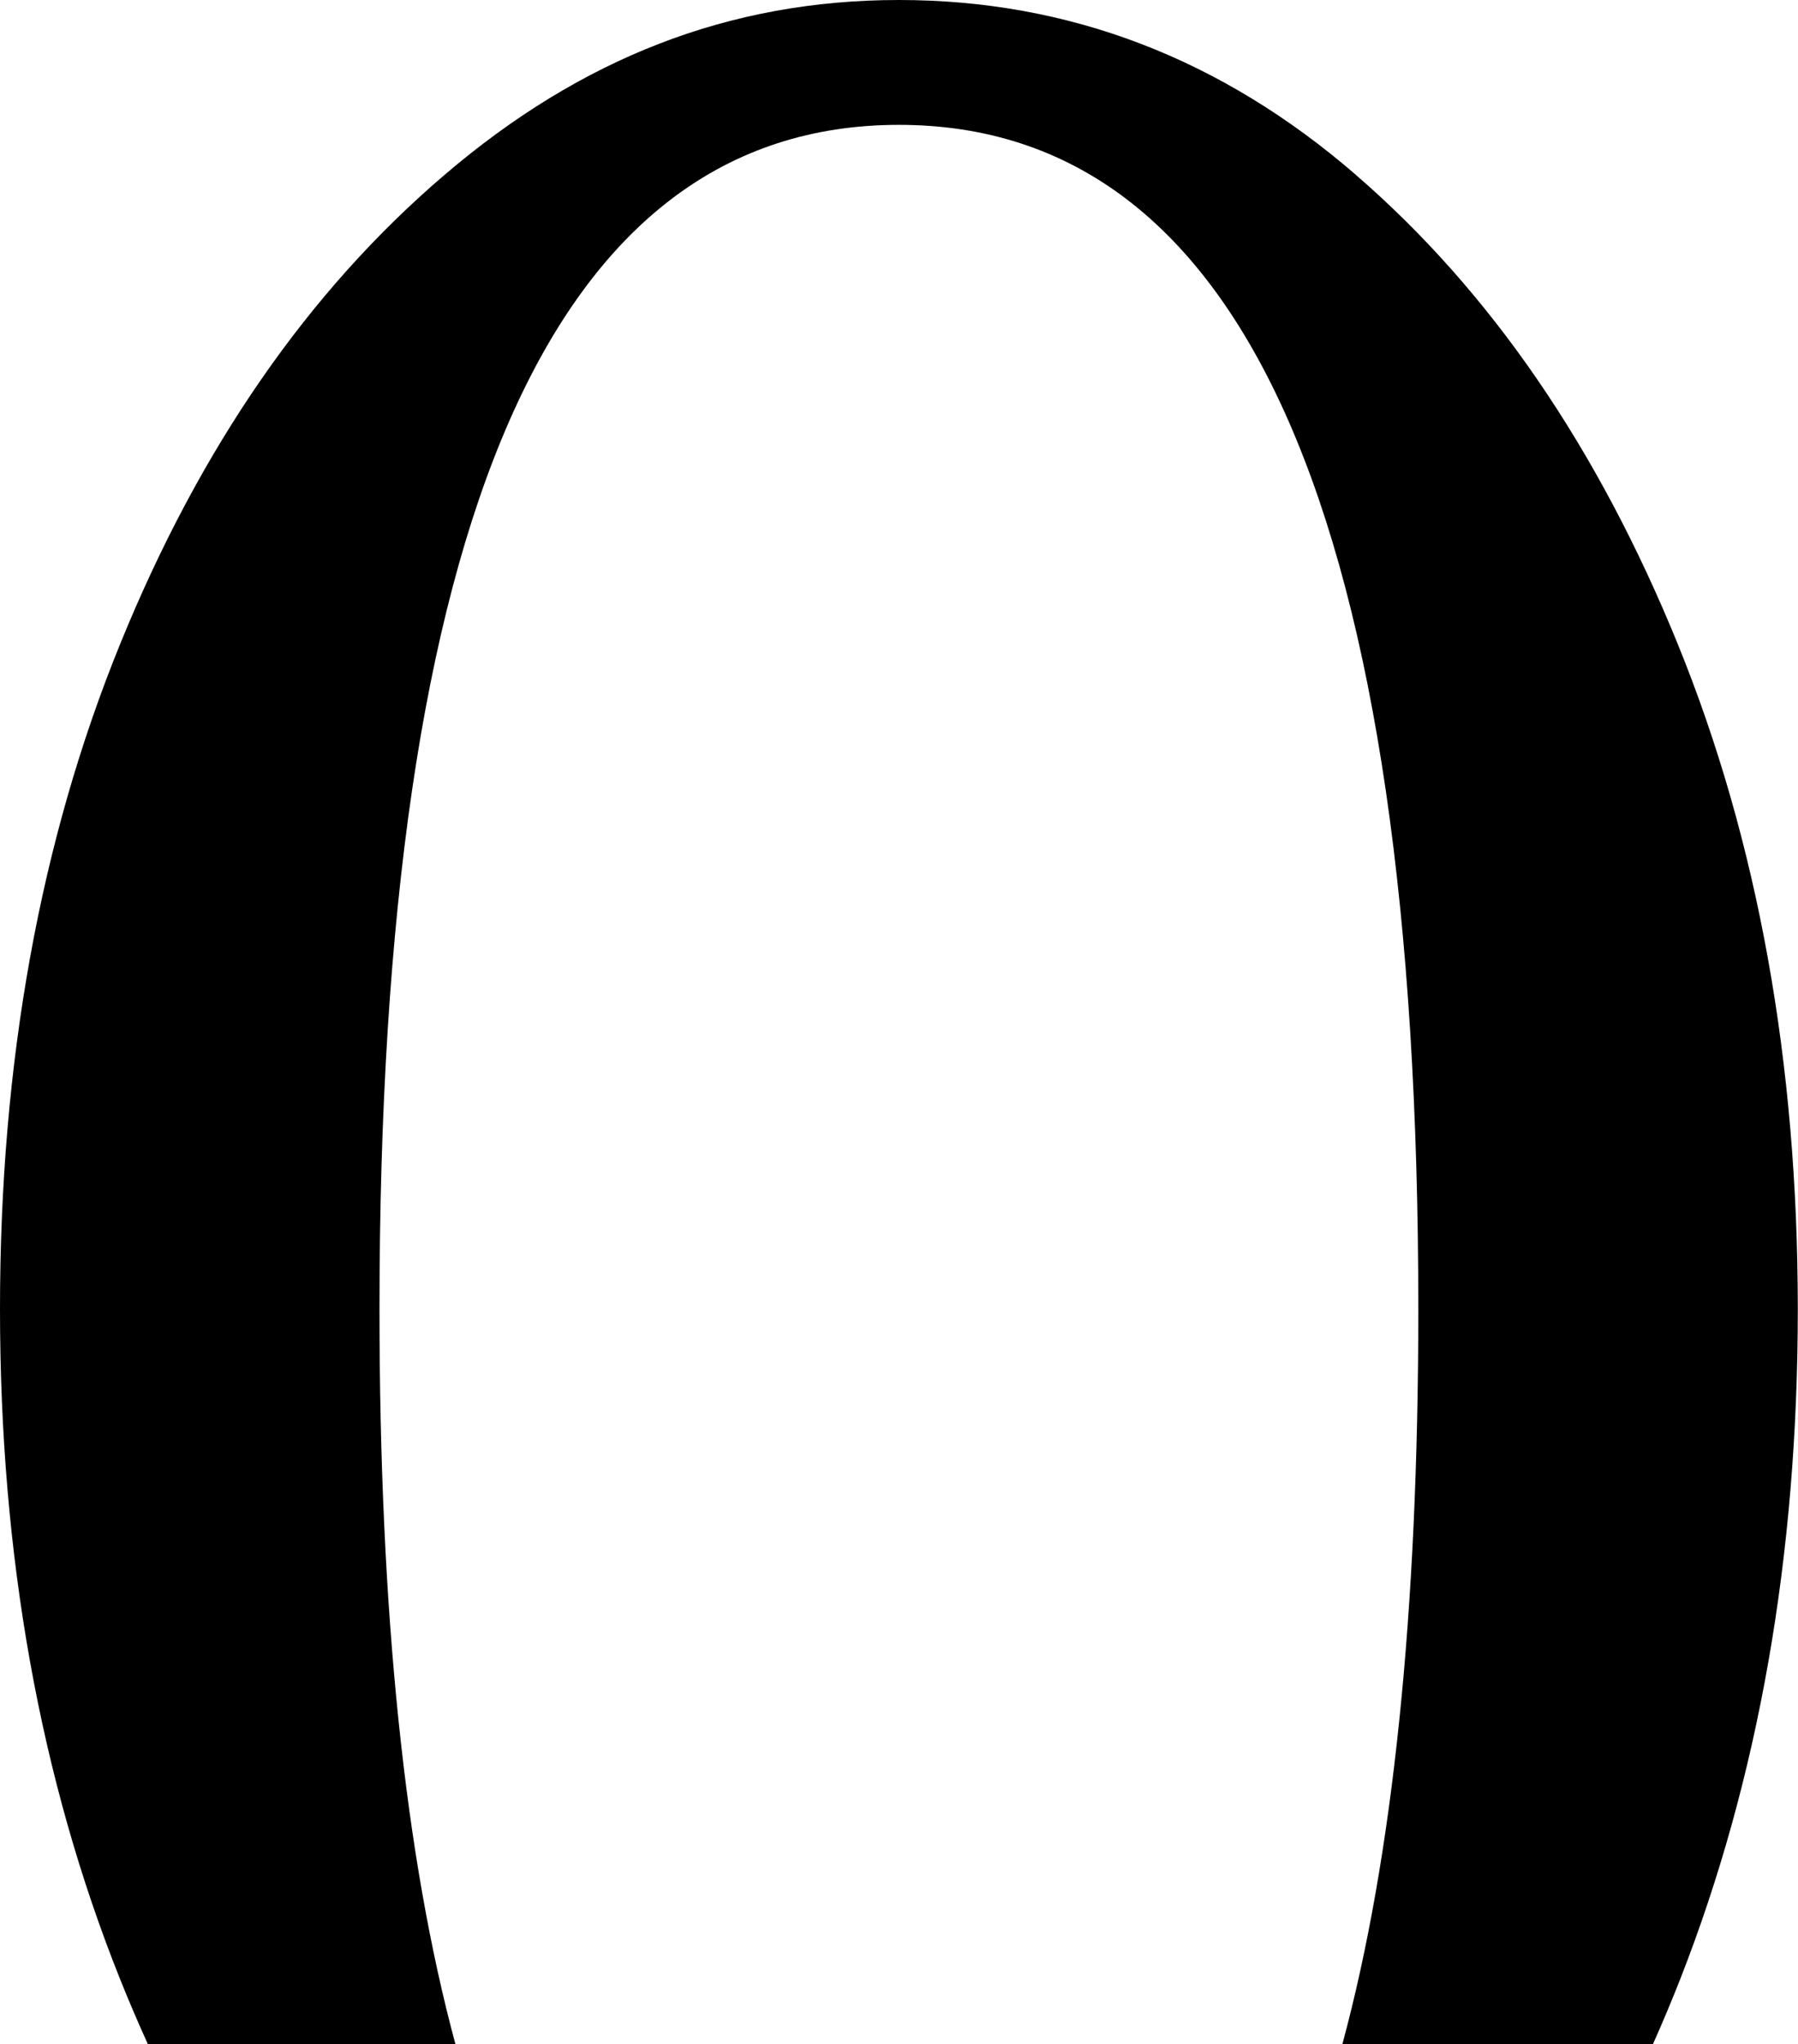 <svg xmlns="http://www.w3.org/2000/svg" data-name="Layer 2" viewBox="0 0 188 213.66"><path d="M141.78 18.28C127.68 6.09 111.76 0 94 0S60.75 6.09 46.48 18.28C32.2 30.47 20.89 46.83 12.54 67.37 4.18 87.91 0 111.06 0 136.82s4.18 49.09 12.53 69.98c.94 2.35 1.92 4.63 2.93 6.86h32.16c-5.29-19.56-7.94-45.17-7.94-76.84 0-82.51 18.1-123.77 54.31-123.77s54.31 41.26 54.31 123.77c0 31.67-2.65 57.28-7.94 76.84h32.47c1-2.23 1.96-4.52 2.88-6.86 8.18-20.89 12.27-44.21 12.27-69.98s-4.18-48.91-12.53-69.45c-8.36-20.54-19.58-36.9-33.68-49.09Z" data-name="Layer 1"/></svg>